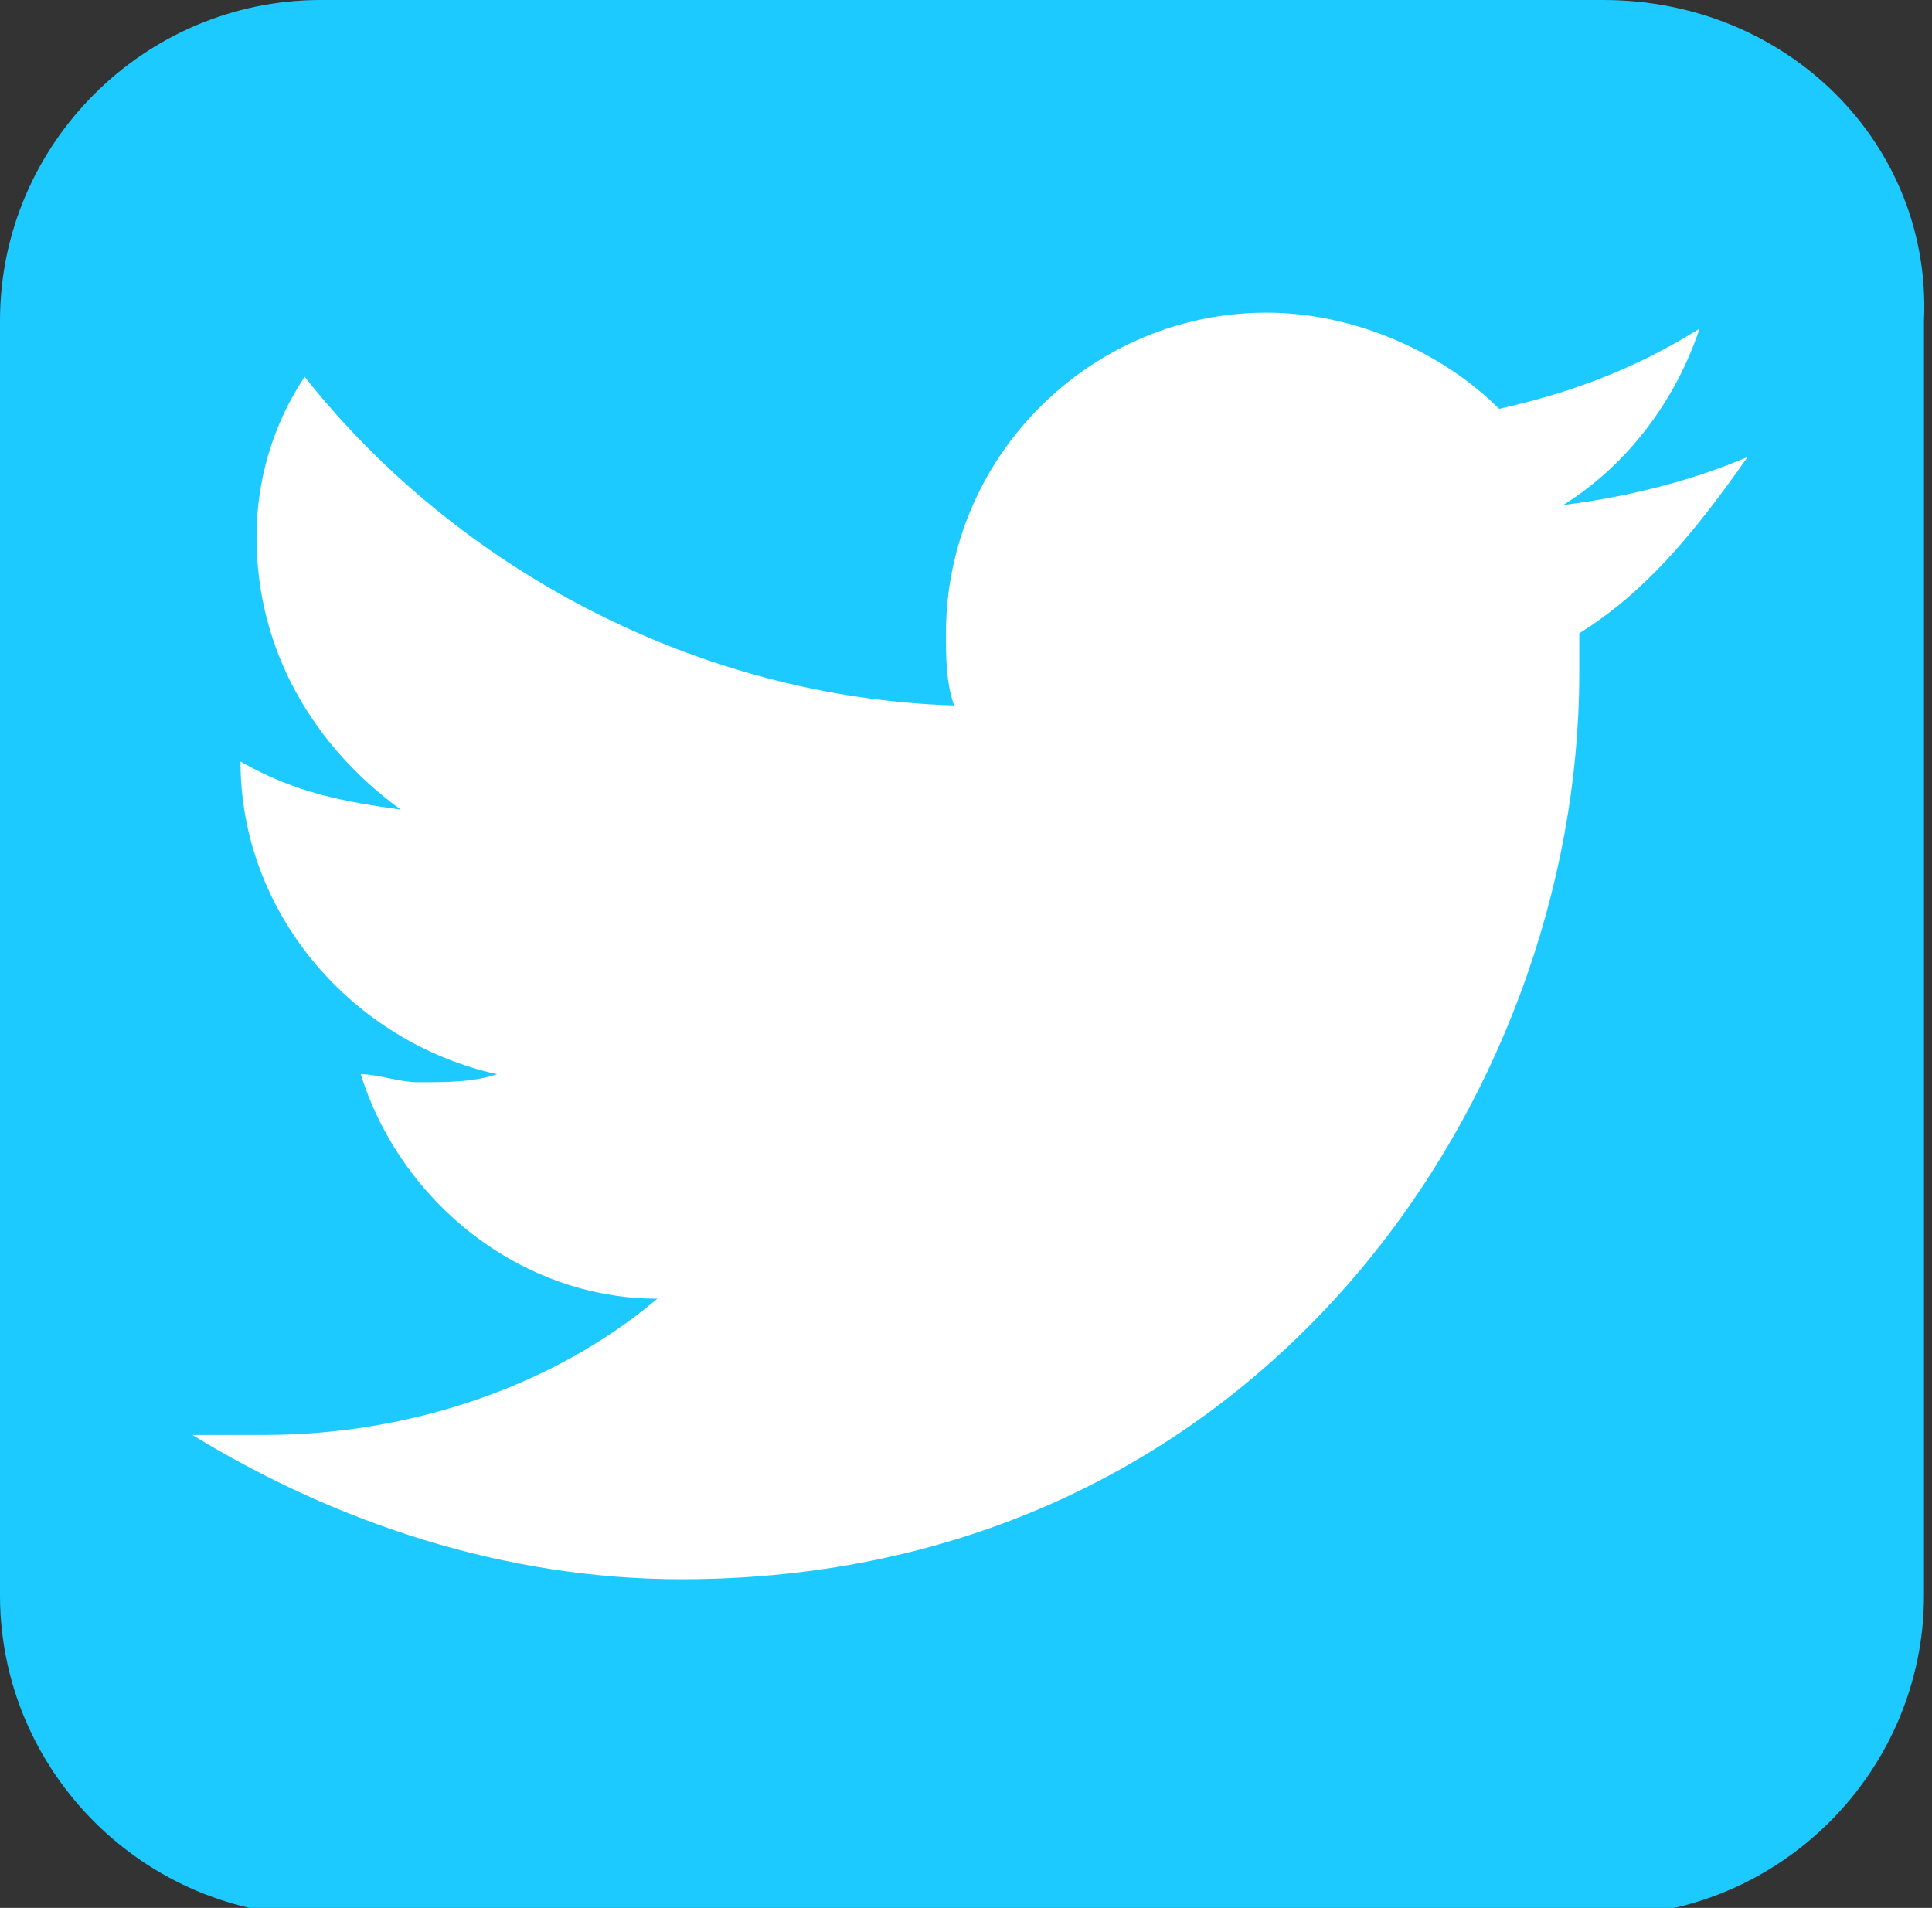 <?xml version="1.0" encoding="utf-8"?>
<!-- Generator: Adobe Illustrator 21.1.0, SVG Export Plug-In . SVG Version: 6.00 Build 0)  -->
<svg version="1.1" id="Calque_1" xmlns="http://www.w3.org/2000/svg" xmlns:xlink="http://www.w3.org/1999/xlink" x="0px" y="0px"
	 viewBox="0 0 24.1 23.8" style="enable-background:new 0 0 24.1 23.8;" xml:space="preserve">
<rect x="0" y="0" width="24.1" height="23.8" fill="#333333" stroke="none"/>
<style type="text/css">
	.st0{fill:#FFFFFF;}
	.st1{fill:#1DCAFF;}
</style>
<rect x="1.6" y="1.8" class="st0" width="20.4" height="18.9"/>
<g>
	<path class="st1" d="M20,0H4C1.8,0,0,1.8,0,4v15.9c0,2.2,1.8,4,4,4h16c2.2,0,4-1.8,4-4V4C24.1,1.8,22.3,0,20,0z M19.7,7.9
		c0,0.2,0,0.3,0,0.5c0,5.3-4,11.3-11.2,11.3c-2.2,0-4.3-0.7-6.1-1.8c0.3,0,0.6,0,0.9,0c1.8,0,3.6-0.6,4.9-1.7
		c-1.7,0-3.2-1.2-3.7-2.8c0.2,0,0.5,0.1,0.7,0.1c0.4,0,0.7,0,1-0.1C4.4,13,3,11.4,3,9.5l0,0c0.7,0.4,1.3,0.5,2,0.6
		c-1.1-0.8-1.8-2-1.8-3.4c0-0.7,0.2-1.4,0.6-2c1.9,2.4,4.9,4,8.1,4.1c-0.1-0.3-0.1-0.6-0.1-0.9c0-2.2,1.8-4,4-4
		c1.1,0,2.2,0.5,2.9,1.2c0.9-0.2,1.7-0.5,2.5-1c-0.3,0.9-0.9,1.7-1.7,2.2c0.8-0.1,1.6-0.3,2.3-0.6C21.1,6.7,20.5,7.4,19.7,7.9z"/>
</g>
</svg>
